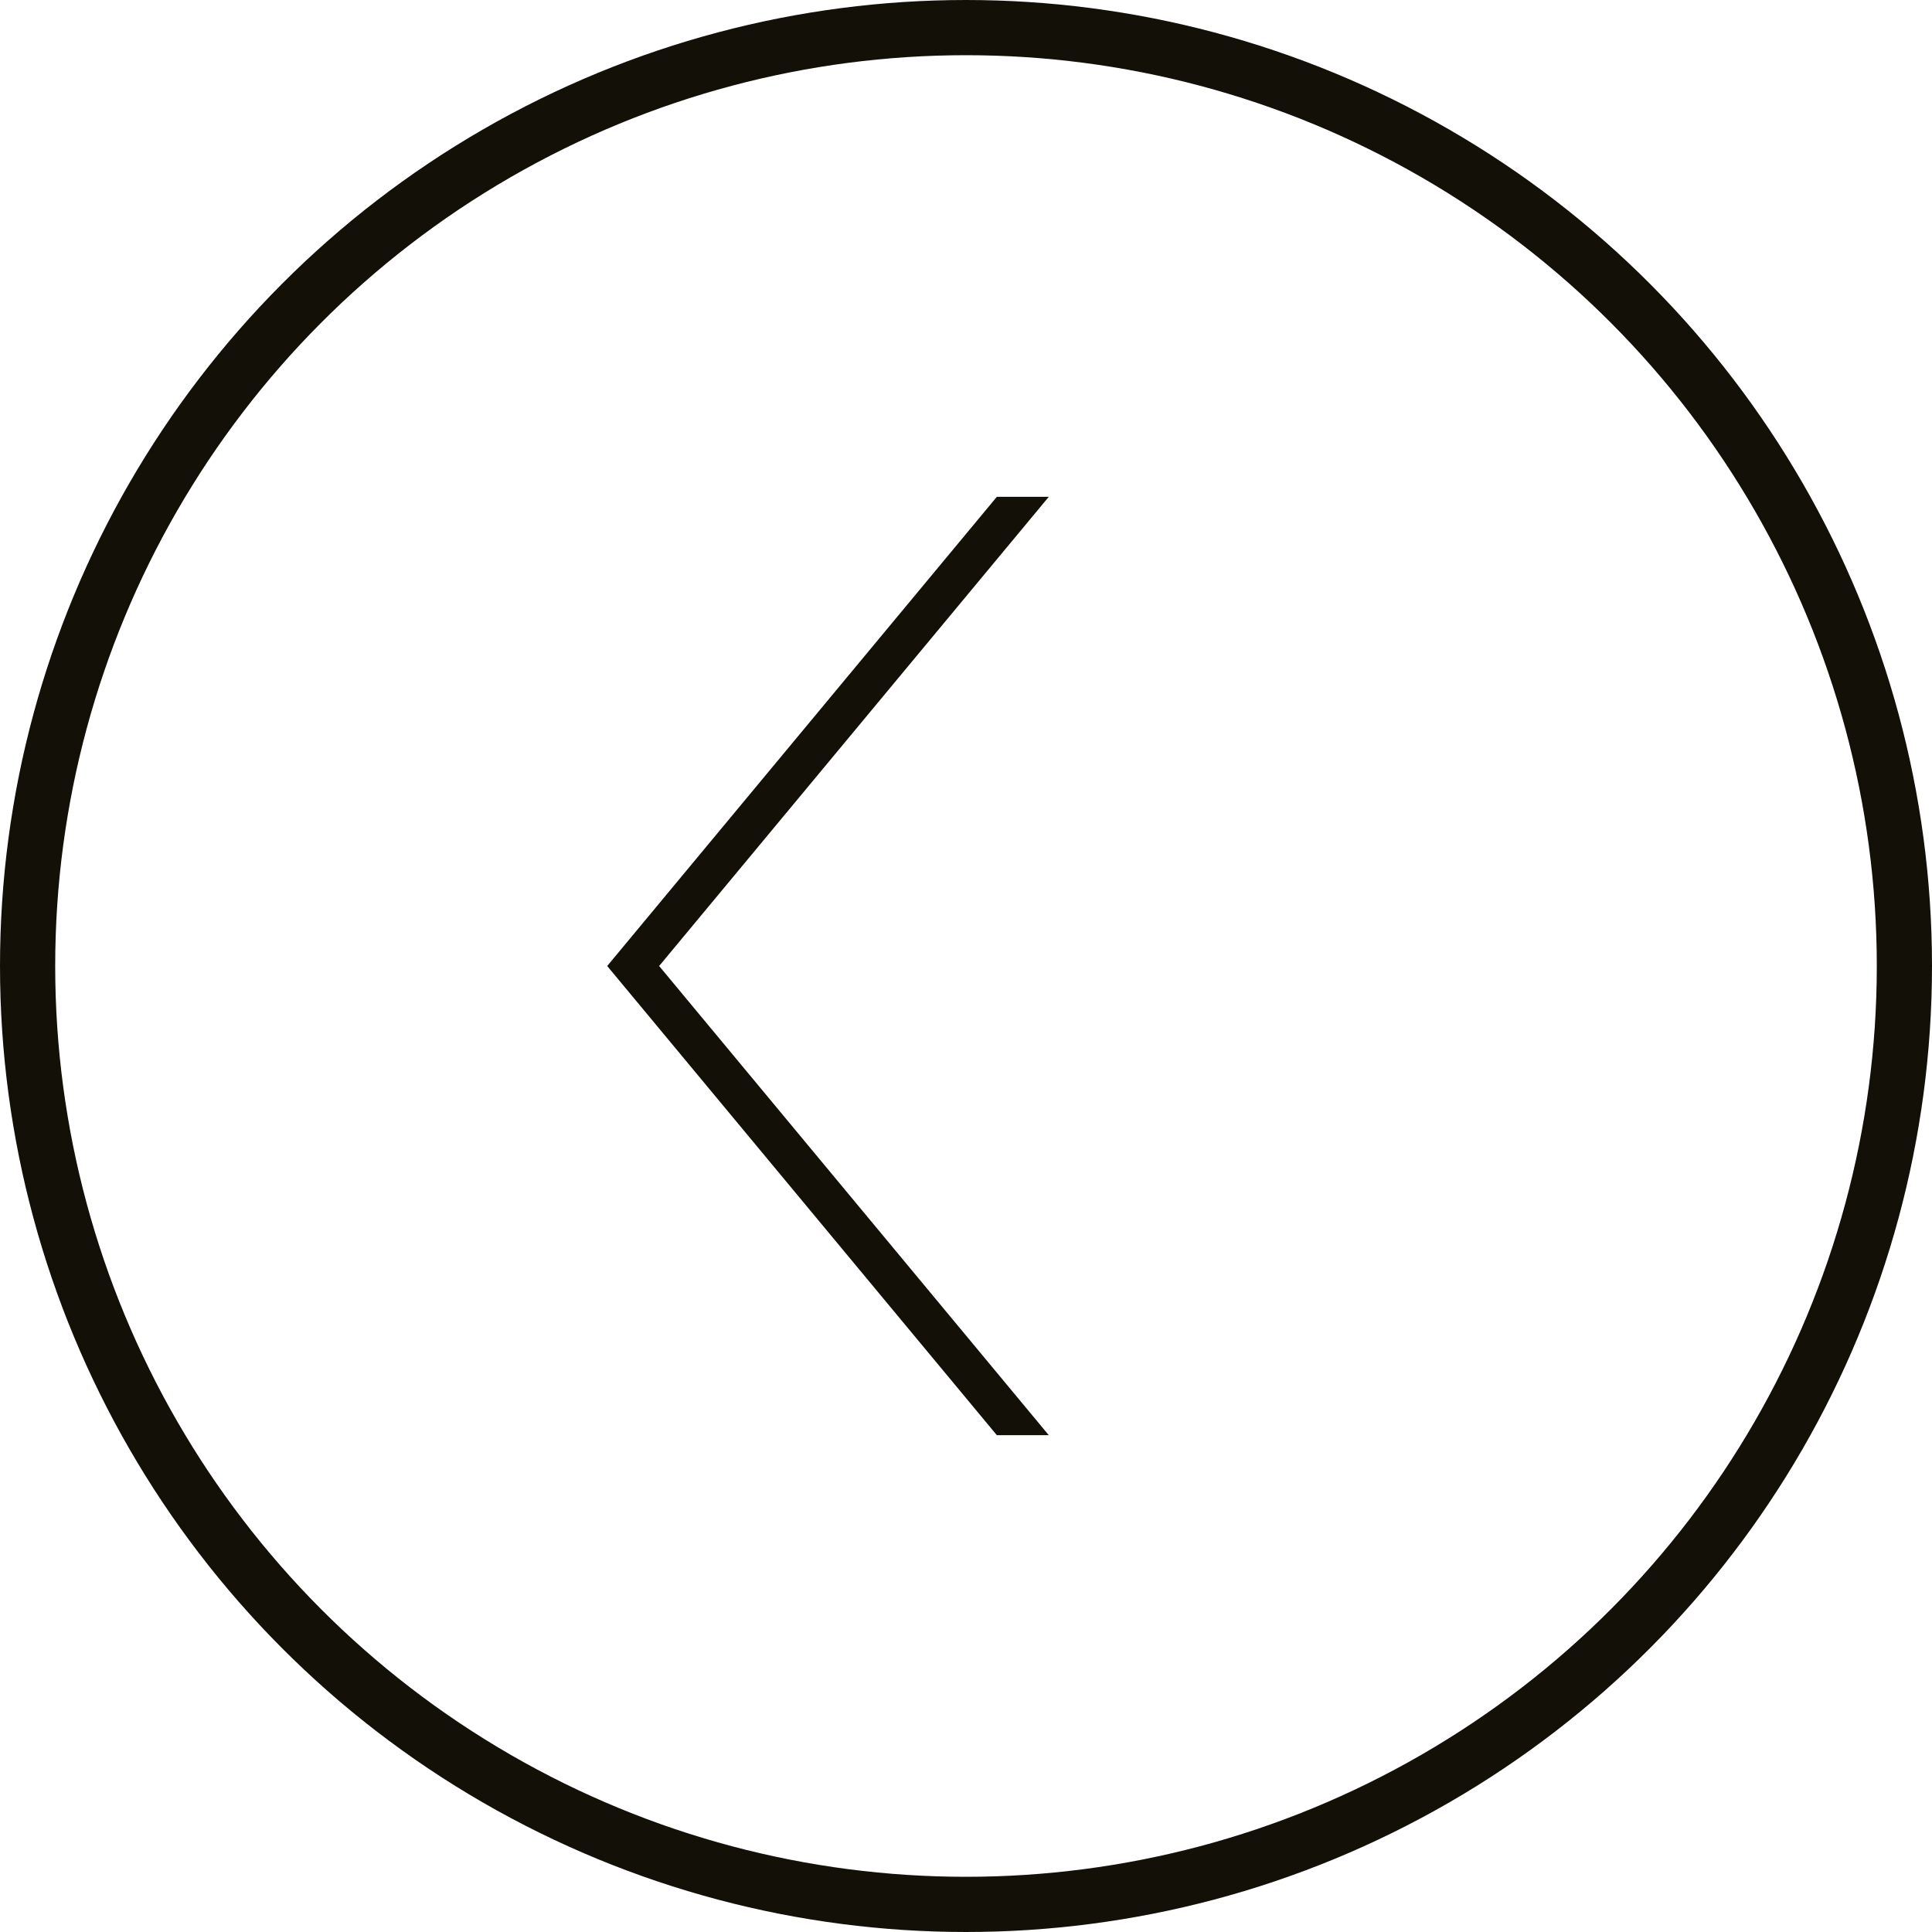 <?xml version="1.0" encoding="UTF-8"?> <svg xmlns="http://www.w3.org/2000/svg" width="35" height="35" viewBox="0 0 35 35" fill="none"> <circle cx="17.5" cy="17.5" r="17" stroke="#131107"></circle> <path d="M18.059 9H19L11.941 17.5L19 26H18.059L11 17.5L18.059 9Z" fill="#131107"></path> </svg> 